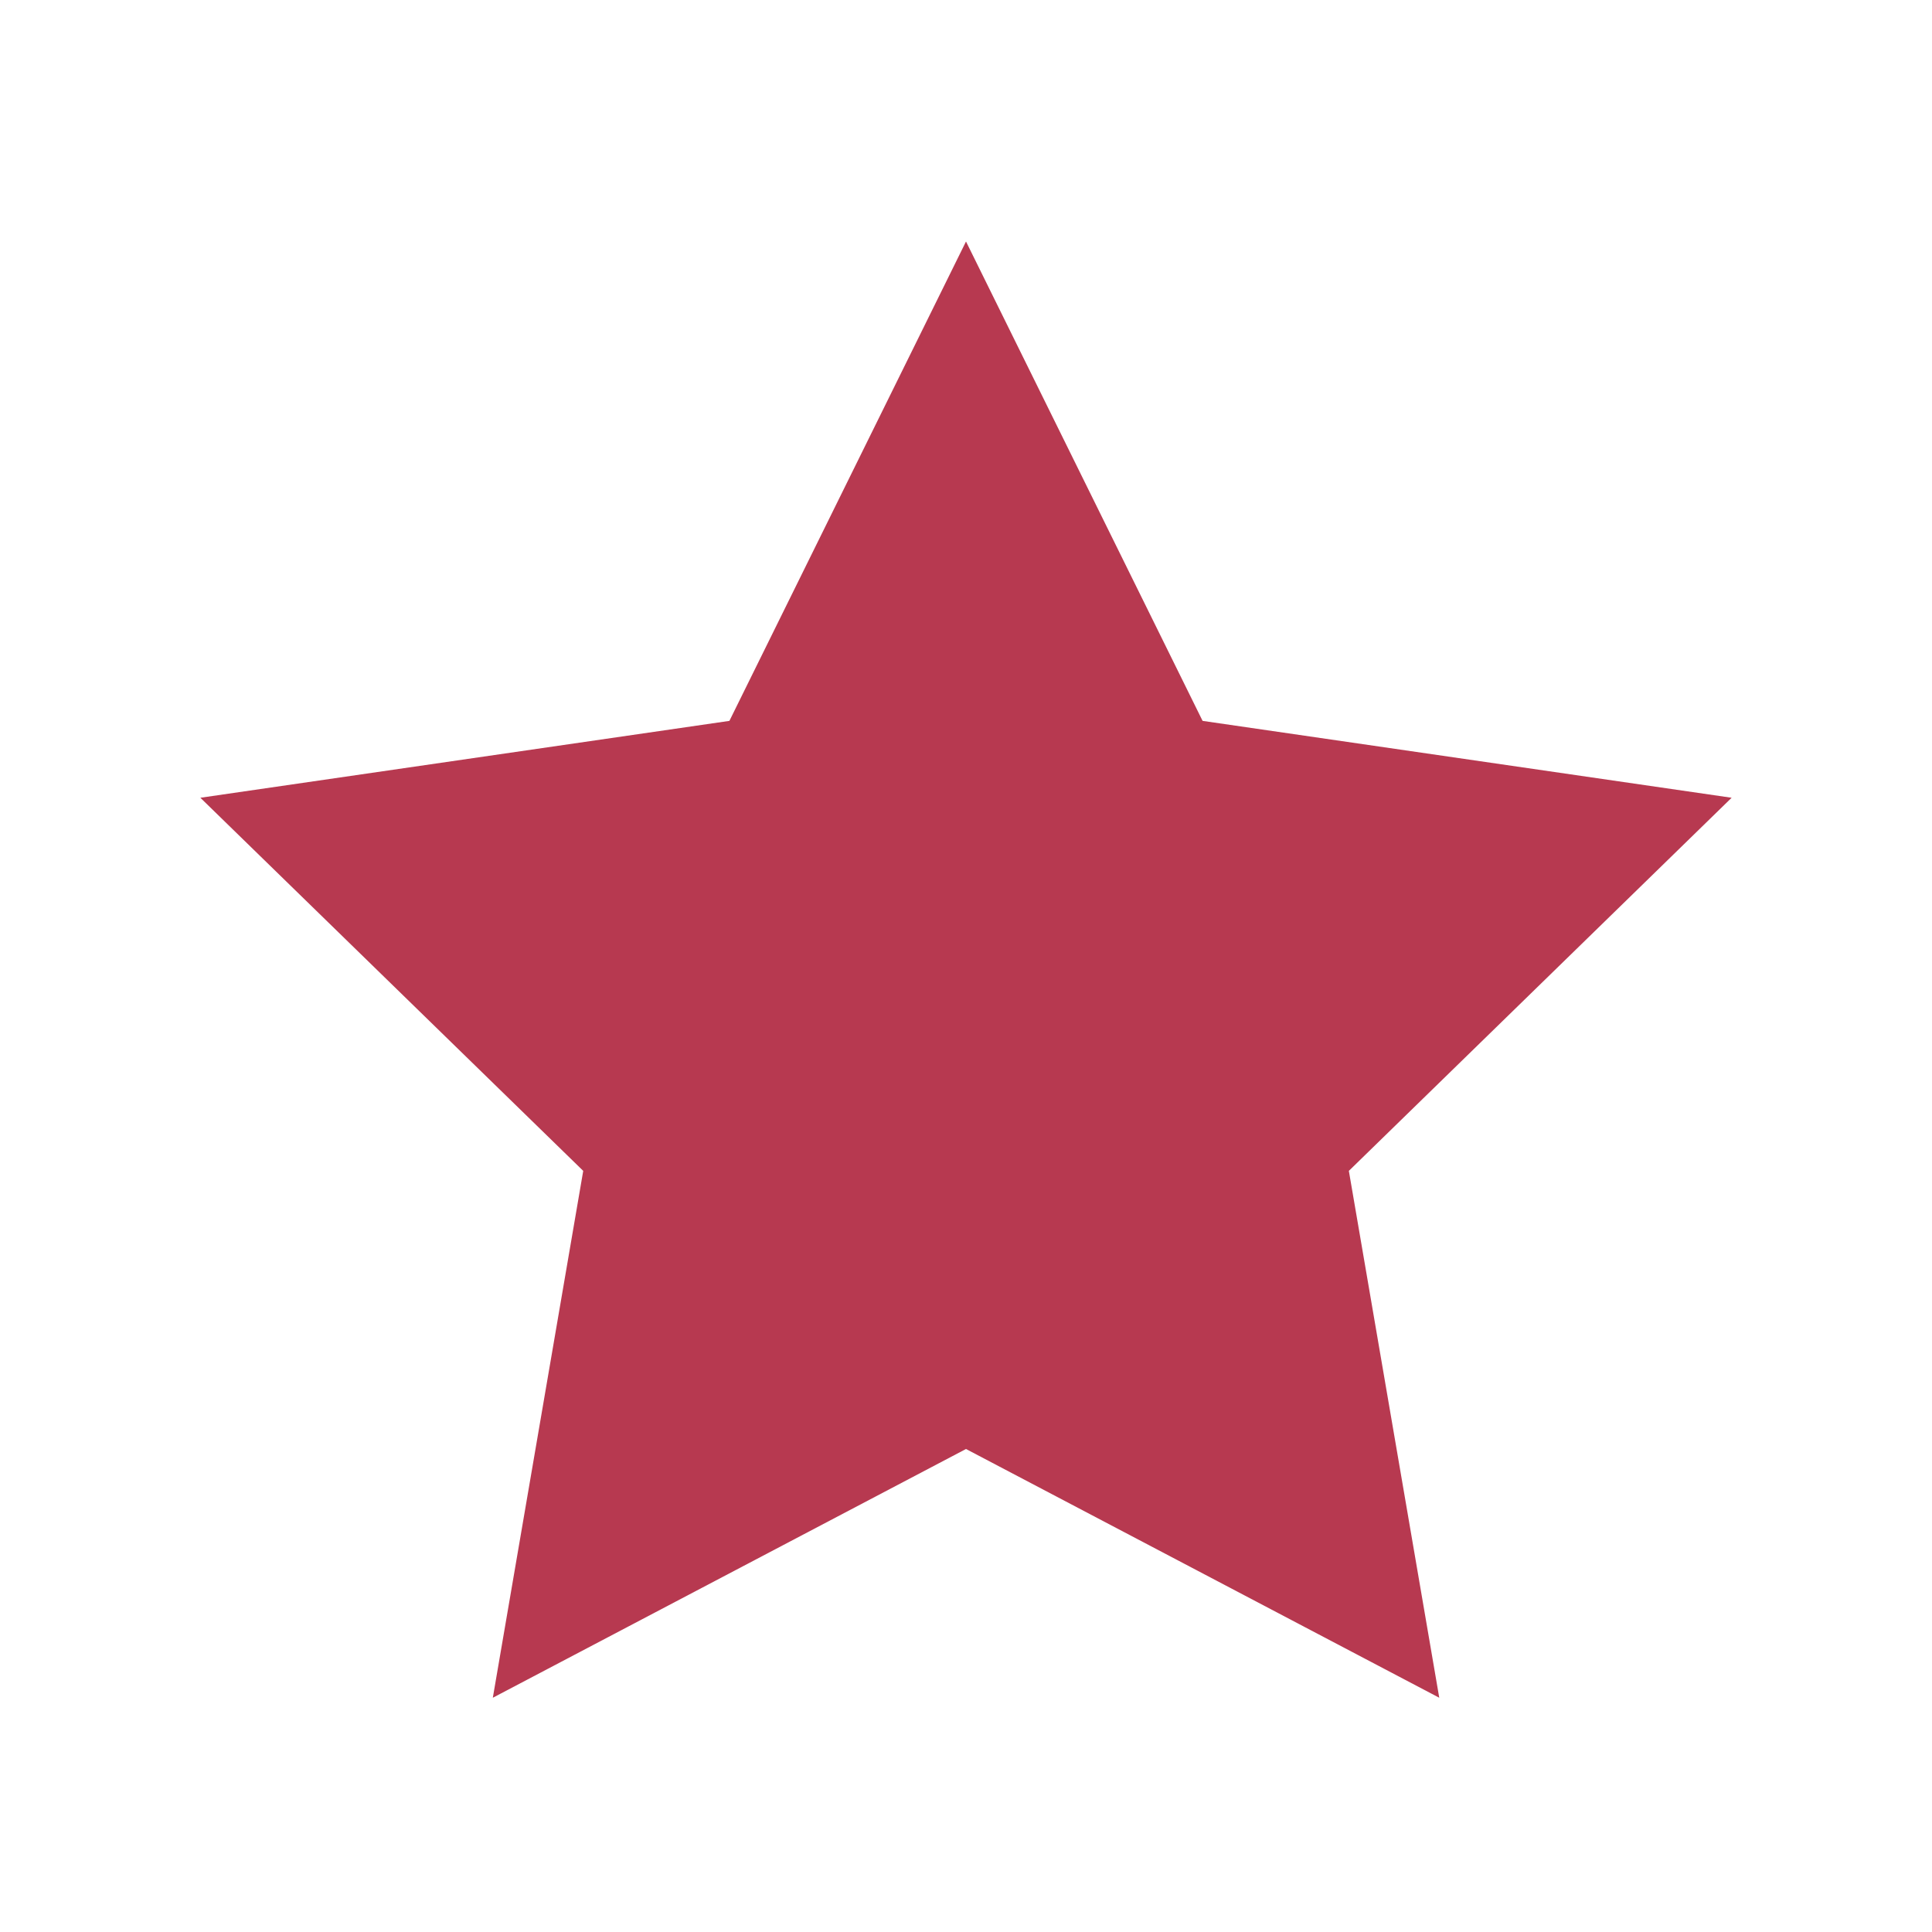 <svg fill="#b73950" width="24px" height="24px" viewBox="0 0 24 24" id="star_filled" data-name="star filled" xmlns="http://www.w3.org/2000/svg">
  <rect id="Rectangle_4" data-name="Rectangle 4" width="24" height="24" fill="none"/>
  <path id="Star" d="M10,15,4.122,18.09l1.123-6.545L.489,6.91l6.572-.955L10,0l2.939,5.955,6.572.955-4.755,4.635,1.123,6.545Z" transform="translate(2 3)" fill="#b73950" stroke-miterlimit="10" stroke-width="1.5"/>
</svg>
